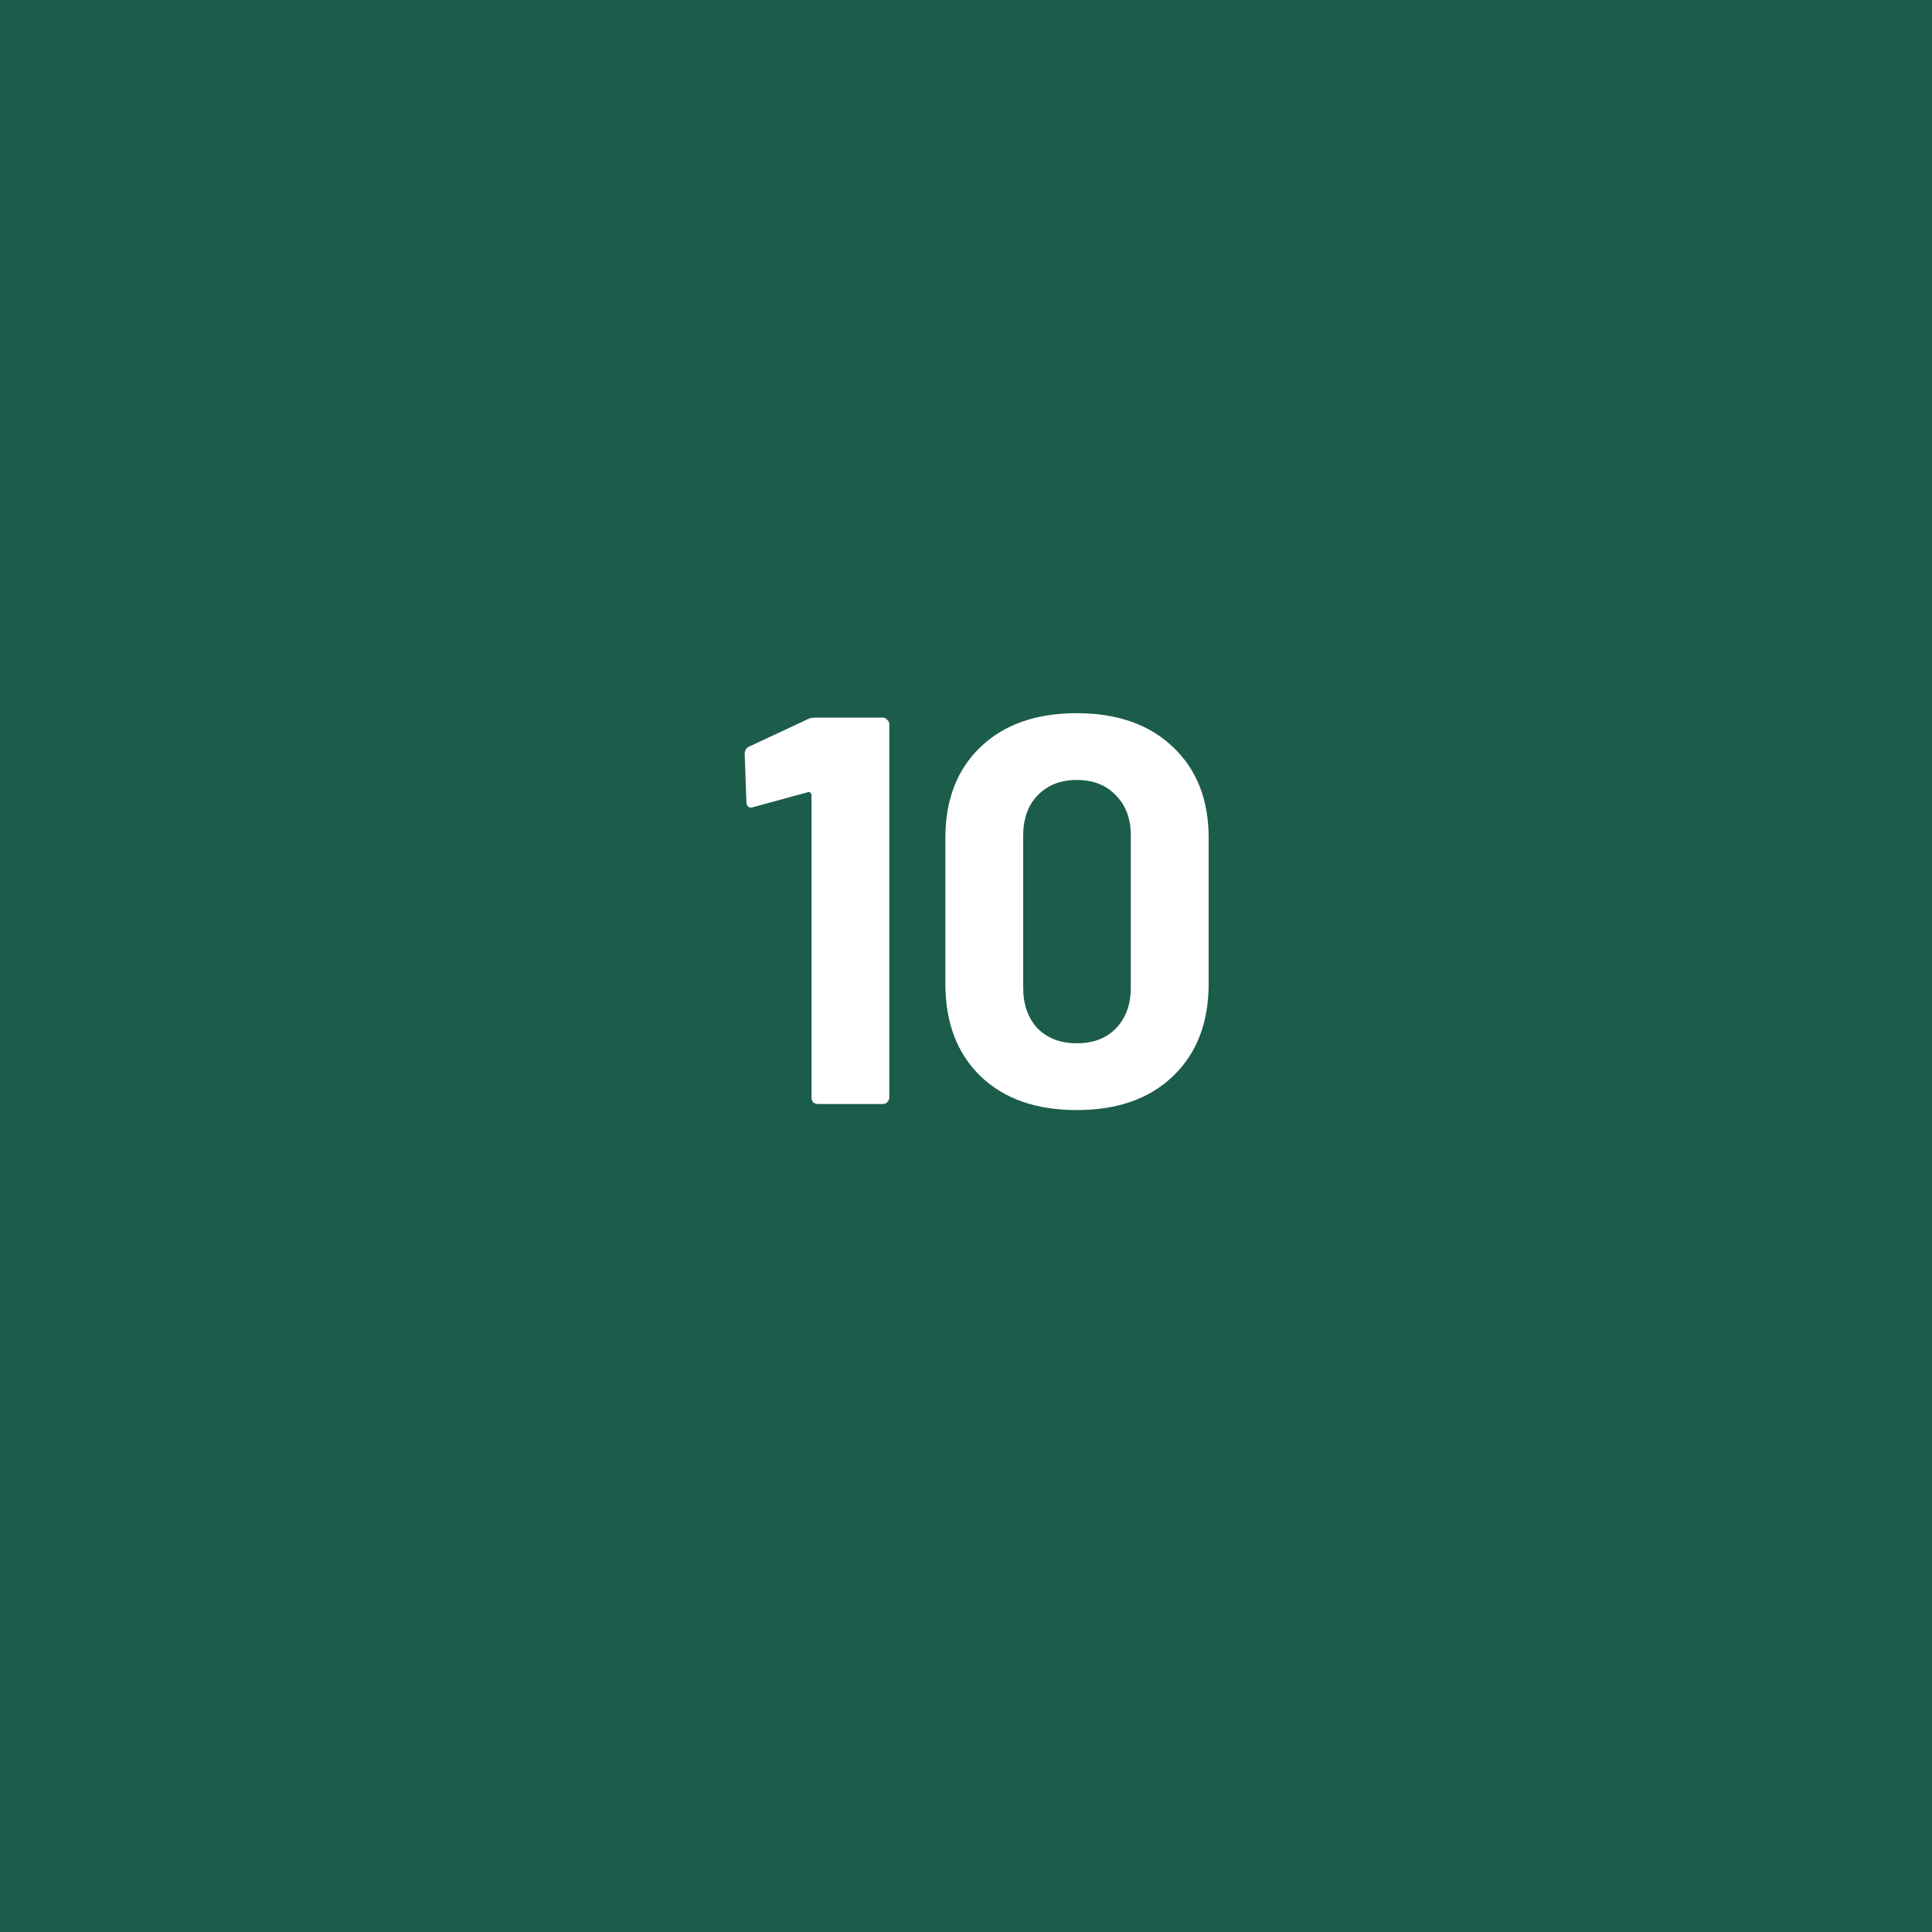 <?xml version="1.0" encoding="UTF-8"?>
<svg xmlns="http://www.w3.org/2000/svg" width="70" height="70" viewBox="0 0 70 70" fill="none">
  <rect width="70" height="70" fill="#1C5C4B"></rect>
  <path d="M29.262 26.06C29.328 26.02 29.428 26 29.562 26H31.982C32.048 26 32.102 26.027 32.142 26.08C32.195 26.12 32.222 26.173 32.222 26.24V39.76C32.222 39.827 32.195 39.887 32.142 39.94C32.102 39.98 32.048 40 31.982 40H29.642C29.575 40 29.515 39.98 29.462 39.94C29.422 39.887 29.402 39.827 29.402 39.76V28.8C29.402 28.773 29.388 28.747 29.362 28.72C29.335 28.693 29.308 28.687 29.282 28.7L27.302 29.24L27.222 29.26C27.102 29.26 27.042 29.187 27.042 29.04L26.982 27.32C26.982 27.187 27.042 27.093 27.162 27.04L29.262 26.06ZM39.012 40.22C37.545 40.22 36.385 39.813 35.532 39C34.679 38.173 34.252 37.053 34.252 35.64V30.36C34.252 28.973 34.679 27.873 35.532 27.06C36.385 26.247 37.545 25.84 39.012 25.84C40.479 25.84 41.639 26.247 42.492 27.06C43.359 27.873 43.792 28.973 43.792 30.36V35.64C43.792 37.053 43.359 38.173 42.492 39C41.639 39.813 40.479 40.22 39.012 40.22ZM39.012 37.8C39.612 37.8 40.085 37.62 40.432 37.26C40.792 36.887 40.972 36.393 40.972 35.78V30.28C40.972 29.667 40.792 29.18 40.432 28.82C40.085 28.447 39.612 28.26 39.012 28.26C38.425 28.26 37.952 28.447 37.592 28.82C37.245 29.18 37.072 29.667 37.072 30.28V35.78C37.072 36.393 37.245 36.887 37.592 37.26C37.952 37.62 38.425 37.8 39.012 37.8Z" fill="white"></path>
</svg>
